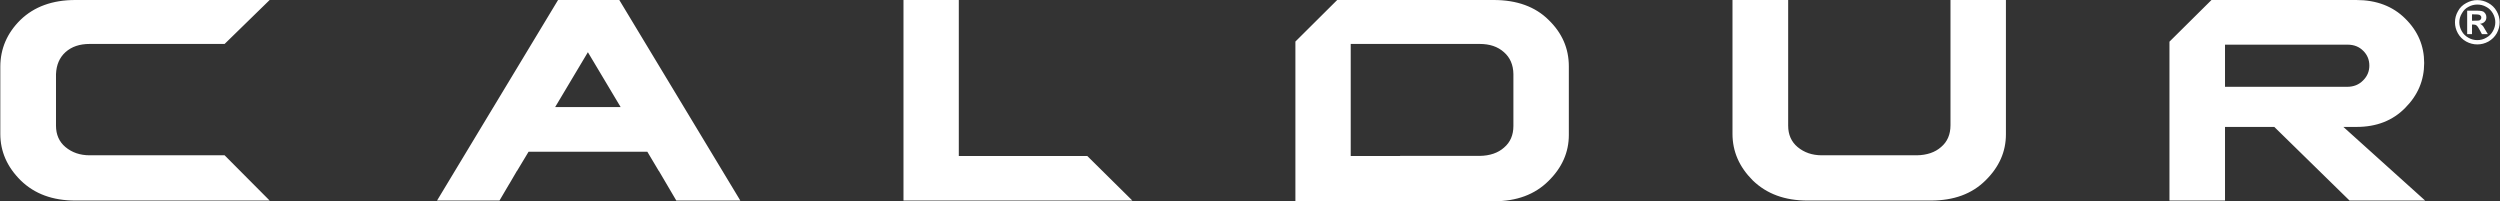 <svg xmlns="http://www.w3.org/2000/svg" width="236" height="19" viewBox="0 0 236 19" fill="none"><rect x="0" y="0" width="236" height="19" fill="#333333" stroke="none"/><path fill-rule="evenodd" clip-rule="evenodd" d="M233.858 0.011C234.223 0.011 234.565 0.102 234.896 0.283C235.226 0.463 235.489 0.712 235.683 1.051C235.876 1.39 235.968 1.741 235.968 2.102C235.968 2.464 235.876 2.814 235.694 3.142C235.5 3.481 235.238 3.73 234.907 3.922C234.577 4.103 234.223 4.193 233.858 4.193C233.493 4.193 233.14 4.103 232.809 3.922C232.467 3.73 232.217 3.481 232.023 3.142C231.84 2.814 231.749 2.464 231.749 2.102C231.749 1.741 231.84 1.39 232.034 1.051C232.217 0.712 232.479 0.463 232.821 0.283C233.151 0.102 233.493 0.011 233.858 0.011ZM214.693 11.981H210.041V18.932H204.797V3.933L208.764 0H222.423C224.338 0 225.877 0.588 227.052 1.752C228.26 2.939 228.842 4.34 228.842 5.945C228.842 7.562 228.26 8.974 227.052 10.184C225.877 11.382 224.35 11.981 222.468 11.981H221.534H221.214L228.933 18.932H221.796L214.693 11.981ZM19.811 0H25.455L21.203 4.148H20.051H17.417H16.471H13.507H10.086H8.467C7.521 4.148 6.769 4.397 6.176 4.928C5.617 5.437 5.321 6.126 5.286 6.996V11.868C5.286 12.704 5.583 13.383 6.176 13.88C6.803 14.4 7.555 14.66 8.467 14.66H10.086H13.507H17.417H17.816H21.203L25.455 18.932H17.816H16.471H13.507H7.111C4.979 18.932 3.268 18.311 1.957 17.033C0.669 15.756 0.03 14.298 0.03 12.636V6.307C0.03 4.6 0.669 3.12 1.934 1.876C3.223 0.633 4.944 0 7.111 0H13.507H16.471H18.751H19.811ZM127.508 6.816V5.945V5.504V4.216V4.148H132.171H135.112H139.673C140.63 4.148 141.383 4.397 141.976 4.928C142.546 5.425 142.854 6.115 142.865 6.996V7.505V7.878V7.935V8.624V11.89C142.865 12.75 142.569 13.439 141.976 13.936C141.417 14.434 140.642 14.705 139.673 14.716H132.171V14.727H127.508V13.439V12.128V11.031V7.912V6.816ZM135.112 0H126.231L122.286 3.922V18.028V18.932V19H132.171H133.55H141.007C143.173 19 144.883 18.367 146.171 17.09C147.46 15.824 148.098 14.377 148.098 12.738V8.624V7.935V7.878V7.505V6.262C148.098 4.566 147.46 3.108 146.183 1.876C144.929 0.633 143.196 0 141.007 0H135.112ZM189.359 7.957V8.907V12.682C189.359 14.321 188.721 15.767 187.432 17.033C186.144 18.311 184.434 18.932 182.268 18.932H170.627C168.495 18.932 166.785 18.311 165.462 17.033C164.185 15.756 163.547 14.298 163.547 12.636V8.907V7.957V0H168.803V7.957V8.907V11.868C168.803 12.704 169.099 13.383 169.692 13.88C170.319 14.4 171.072 14.66 171.984 14.66H180.934C181.903 14.648 182.678 14.377 183.237 13.88C183.83 13.383 184.126 12.693 184.126 11.823V8.907V7.957V0H189.359V7.957ZM90.511 6.816V3.402V0H85.289V18.932H106.894L102.642 14.727H90.511V13.439V11.031V6.816ZM46.582 10.105L52.681 0H58.462L69.886 18.932H63.843L62.201 16.14H62.19L61.107 14.321H49.899L48.805 16.14H48.794L48.087 17.35L48.075 17.361L47.152 18.932H41.257L46.376 10.444L46.582 10.105ZM52.408 10.105H58.587L55.497 4.928L52.408 10.105ZM210.041 8.195H210.828H221.534H221.568C222.172 8.195 222.674 8.002 223.073 7.595C223.472 7.2 223.666 6.736 223.666 6.194C223.666 5.64 223.472 5.177 223.096 4.804C222.719 4.419 222.229 4.216 221.613 4.216H210.041V8.195ZM233.858 0.43C233.573 0.43 233.288 0.497 233.026 0.644C232.752 0.78 232.547 0.995 232.399 1.266C232.239 1.526 232.16 1.808 232.16 2.102C232.16 2.396 232.239 2.679 232.388 2.939C232.536 3.21 232.752 3.413 233.015 3.56C233.288 3.719 233.562 3.786 233.858 3.786C234.155 3.786 234.44 3.719 234.702 3.56C234.976 3.413 235.181 3.21 235.329 2.939C235.477 2.679 235.557 2.396 235.557 2.102C235.557 1.808 235.477 1.526 235.329 1.266C235.169 0.995 234.964 0.78 234.691 0.644C234.428 0.497 234.155 0.43 233.858 0.43ZM232.901 3.221V1.006H233.357C233.779 1.006 234.018 1.006 234.075 1.017C234.223 1.029 234.337 1.051 234.428 1.096C234.508 1.153 234.577 1.221 234.634 1.311C234.691 1.413 234.713 1.515 234.713 1.628C234.713 1.797 234.668 1.933 234.554 2.046C234.451 2.159 234.303 2.227 234.109 2.249C234.178 2.283 234.235 2.306 234.269 2.34C234.303 2.362 234.36 2.419 234.428 2.509C234.44 2.532 234.497 2.622 234.588 2.78L234.85 3.221H234.292L234.098 2.86C233.972 2.622 233.87 2.464 233.79 2.408C233.71 2.34 233.607 2.317 233.482 2.317H233.357V3.221H232.901ZM233.357 1.955H233.539C233.801 1.955 233.972 1.944 234.029 1.933C234.098 1.91 234.143 1.876 234.178 1.831C234.223 1.775 234.235 1.718 234.235 1.662C234.235 1.594 234.223 1.537 234.178 1.492C234.143 1.447 234.098 1.413 234.029 1.39C233.961 1.368 233.801 1.356 233.539 1.356H233.357V1.955Z" fill="white"></path></svg>